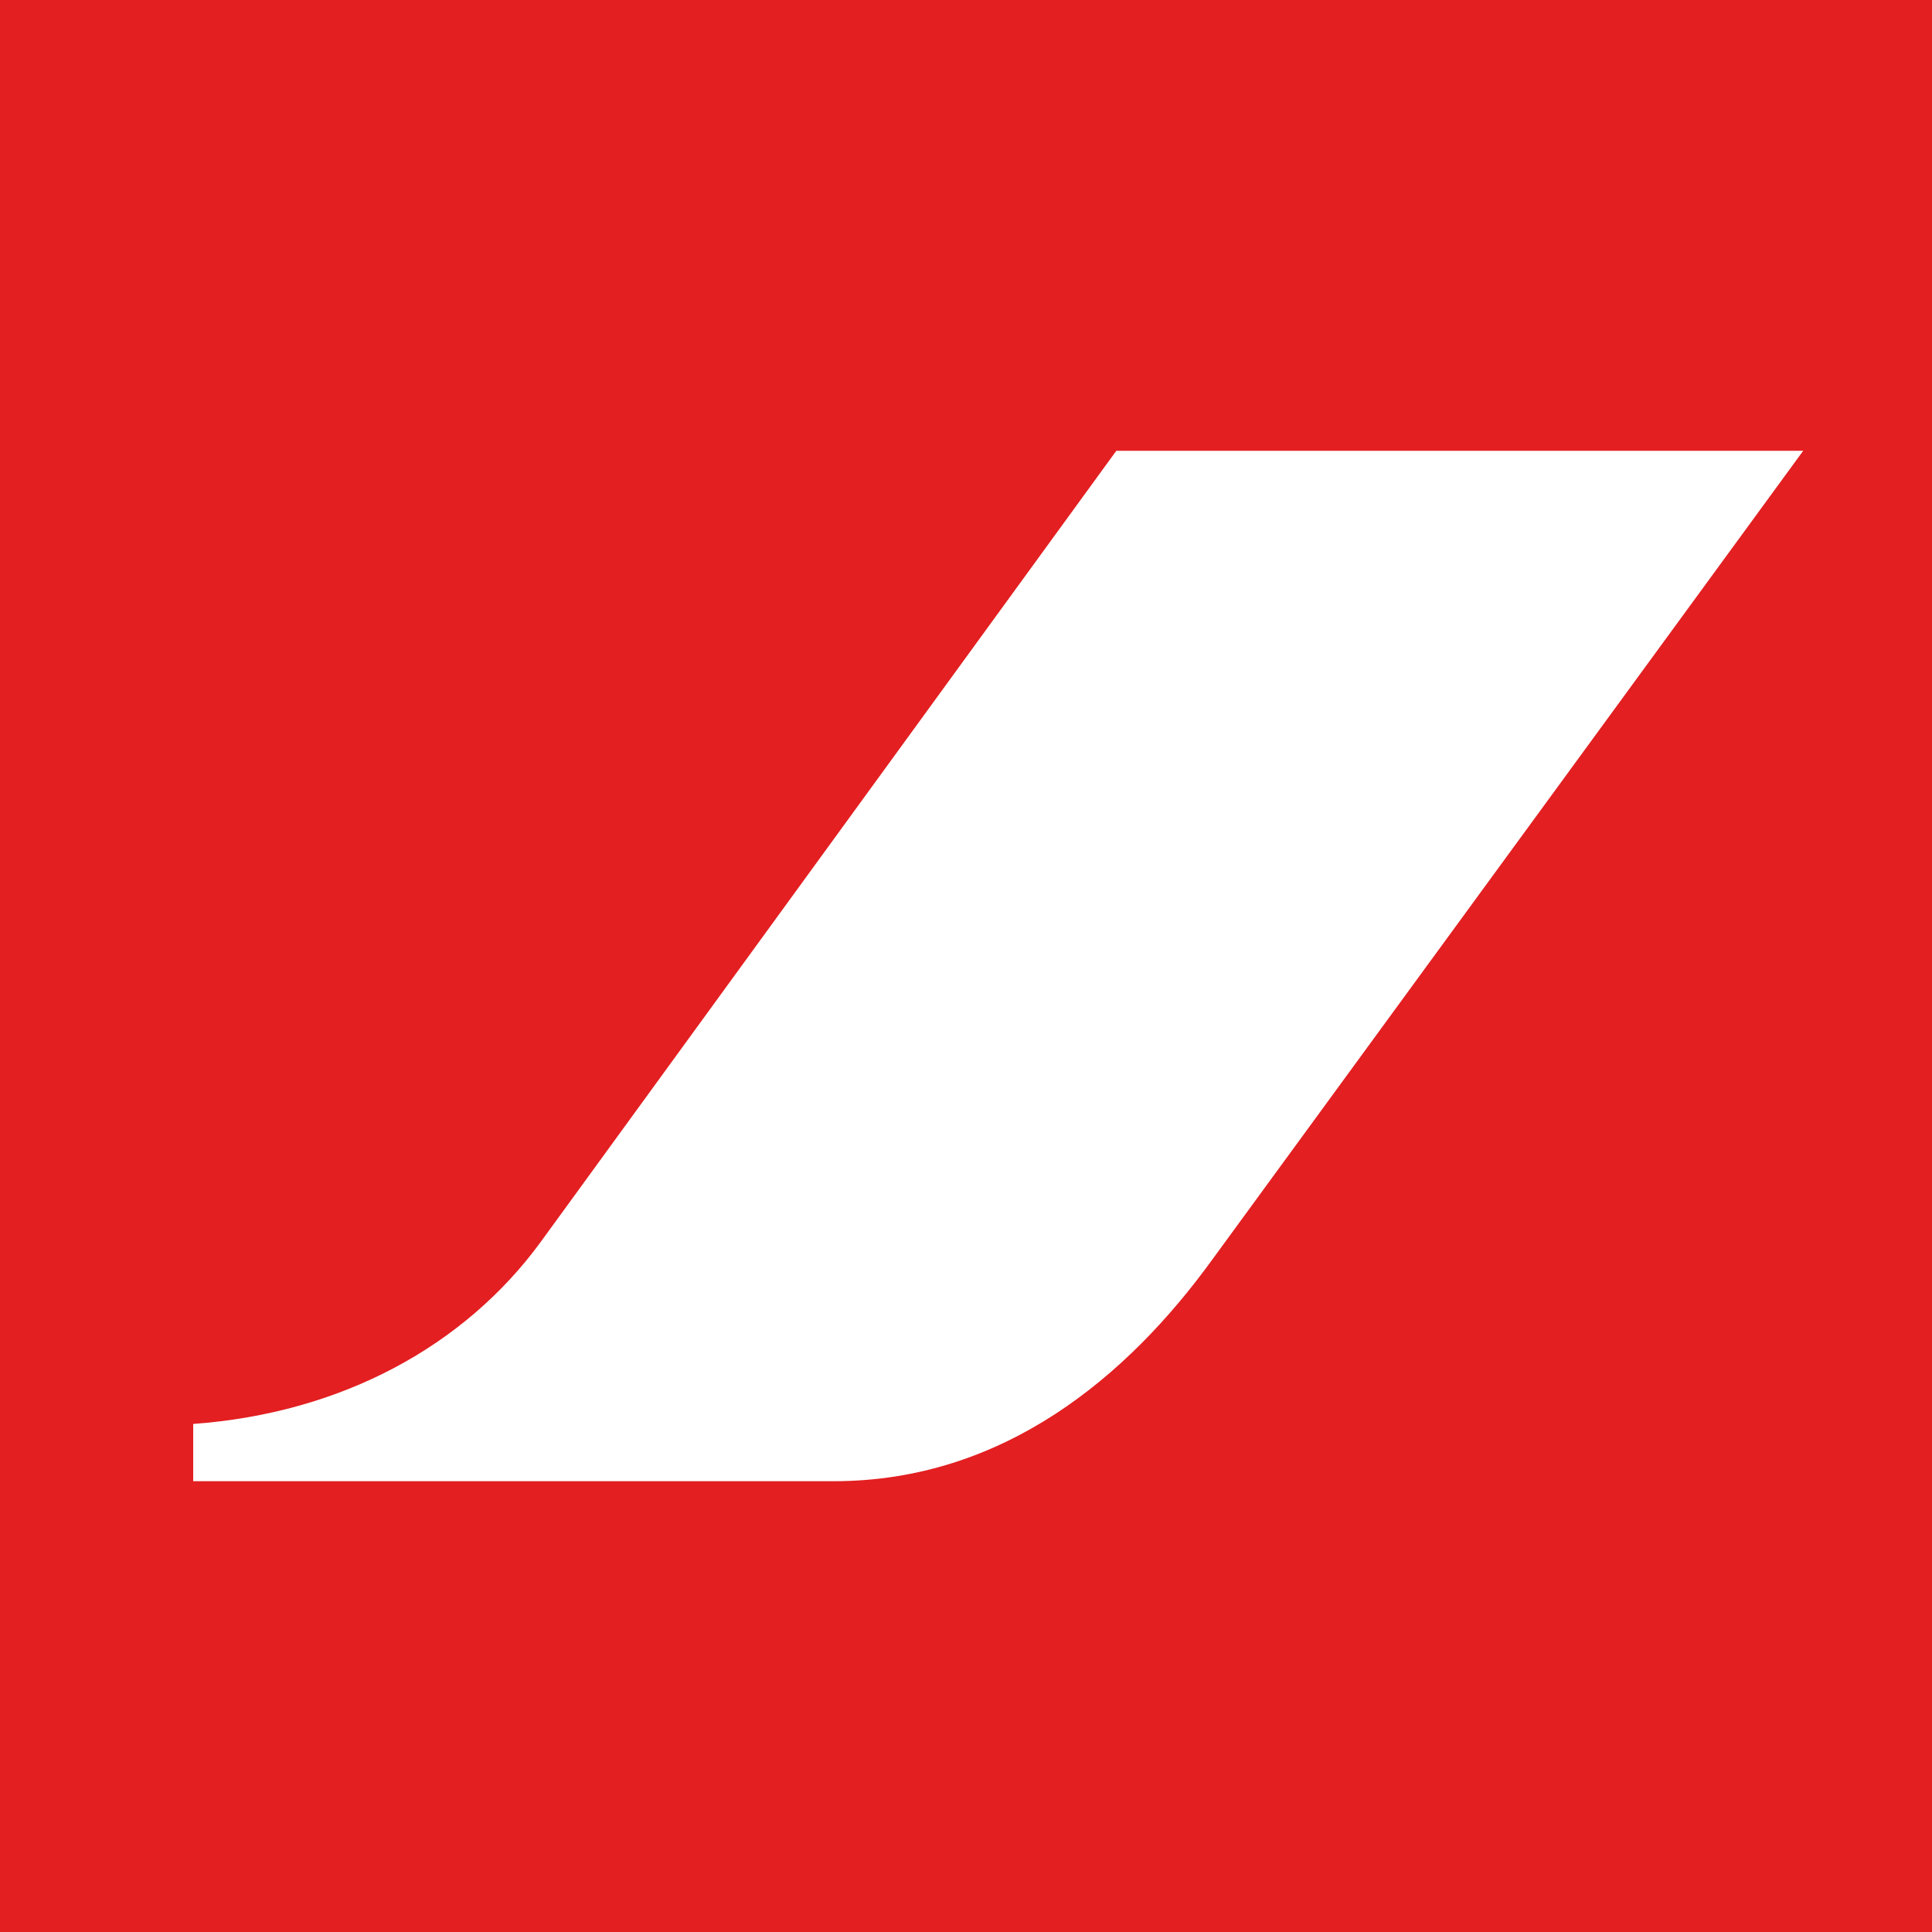<?xml version="1.0" encoding="UTF-8"?>
<!-- Generator: Adobe Illustrator 16.0.0, SVG Export Plug-In . SVG Version: 6.00 Build 0)  -->
<!DOCTYPE svg PUBLIC "-//W3C//DTD SVG 1.1//EN" "http://www.w3.org/Graphics/SVG/1.1/DTD/svg11.dtd">
<svg version="1.1" xmlns="http://www.w3.org/2000/svg" xmlns:xlink="http://www.w3.org/1999/xlink" x="0px" y="0px" width="30px" height="30px" viewBox="0 0 30 30" enable-background="new 0 0 30 30" xml:space="preserve">
<g id="Layer_2">
</g>
<g id="Layer_1">
	<rect fill-rule="evenodd" clip-rule="evenodd" fill="#E31F21" width="30" height="30"/>
	<path fill-rule="evenodd" clip-rule="evenodd" fill="#FFFFFF" d="M13.714,23H3v-0.889c2.306-0.168,4.215-1.21,5.396-2.826L17.334,7   H28l-9.184,12.57C17.513,21.366,15.588,23,12.946,23"/>
</g>
</svg>